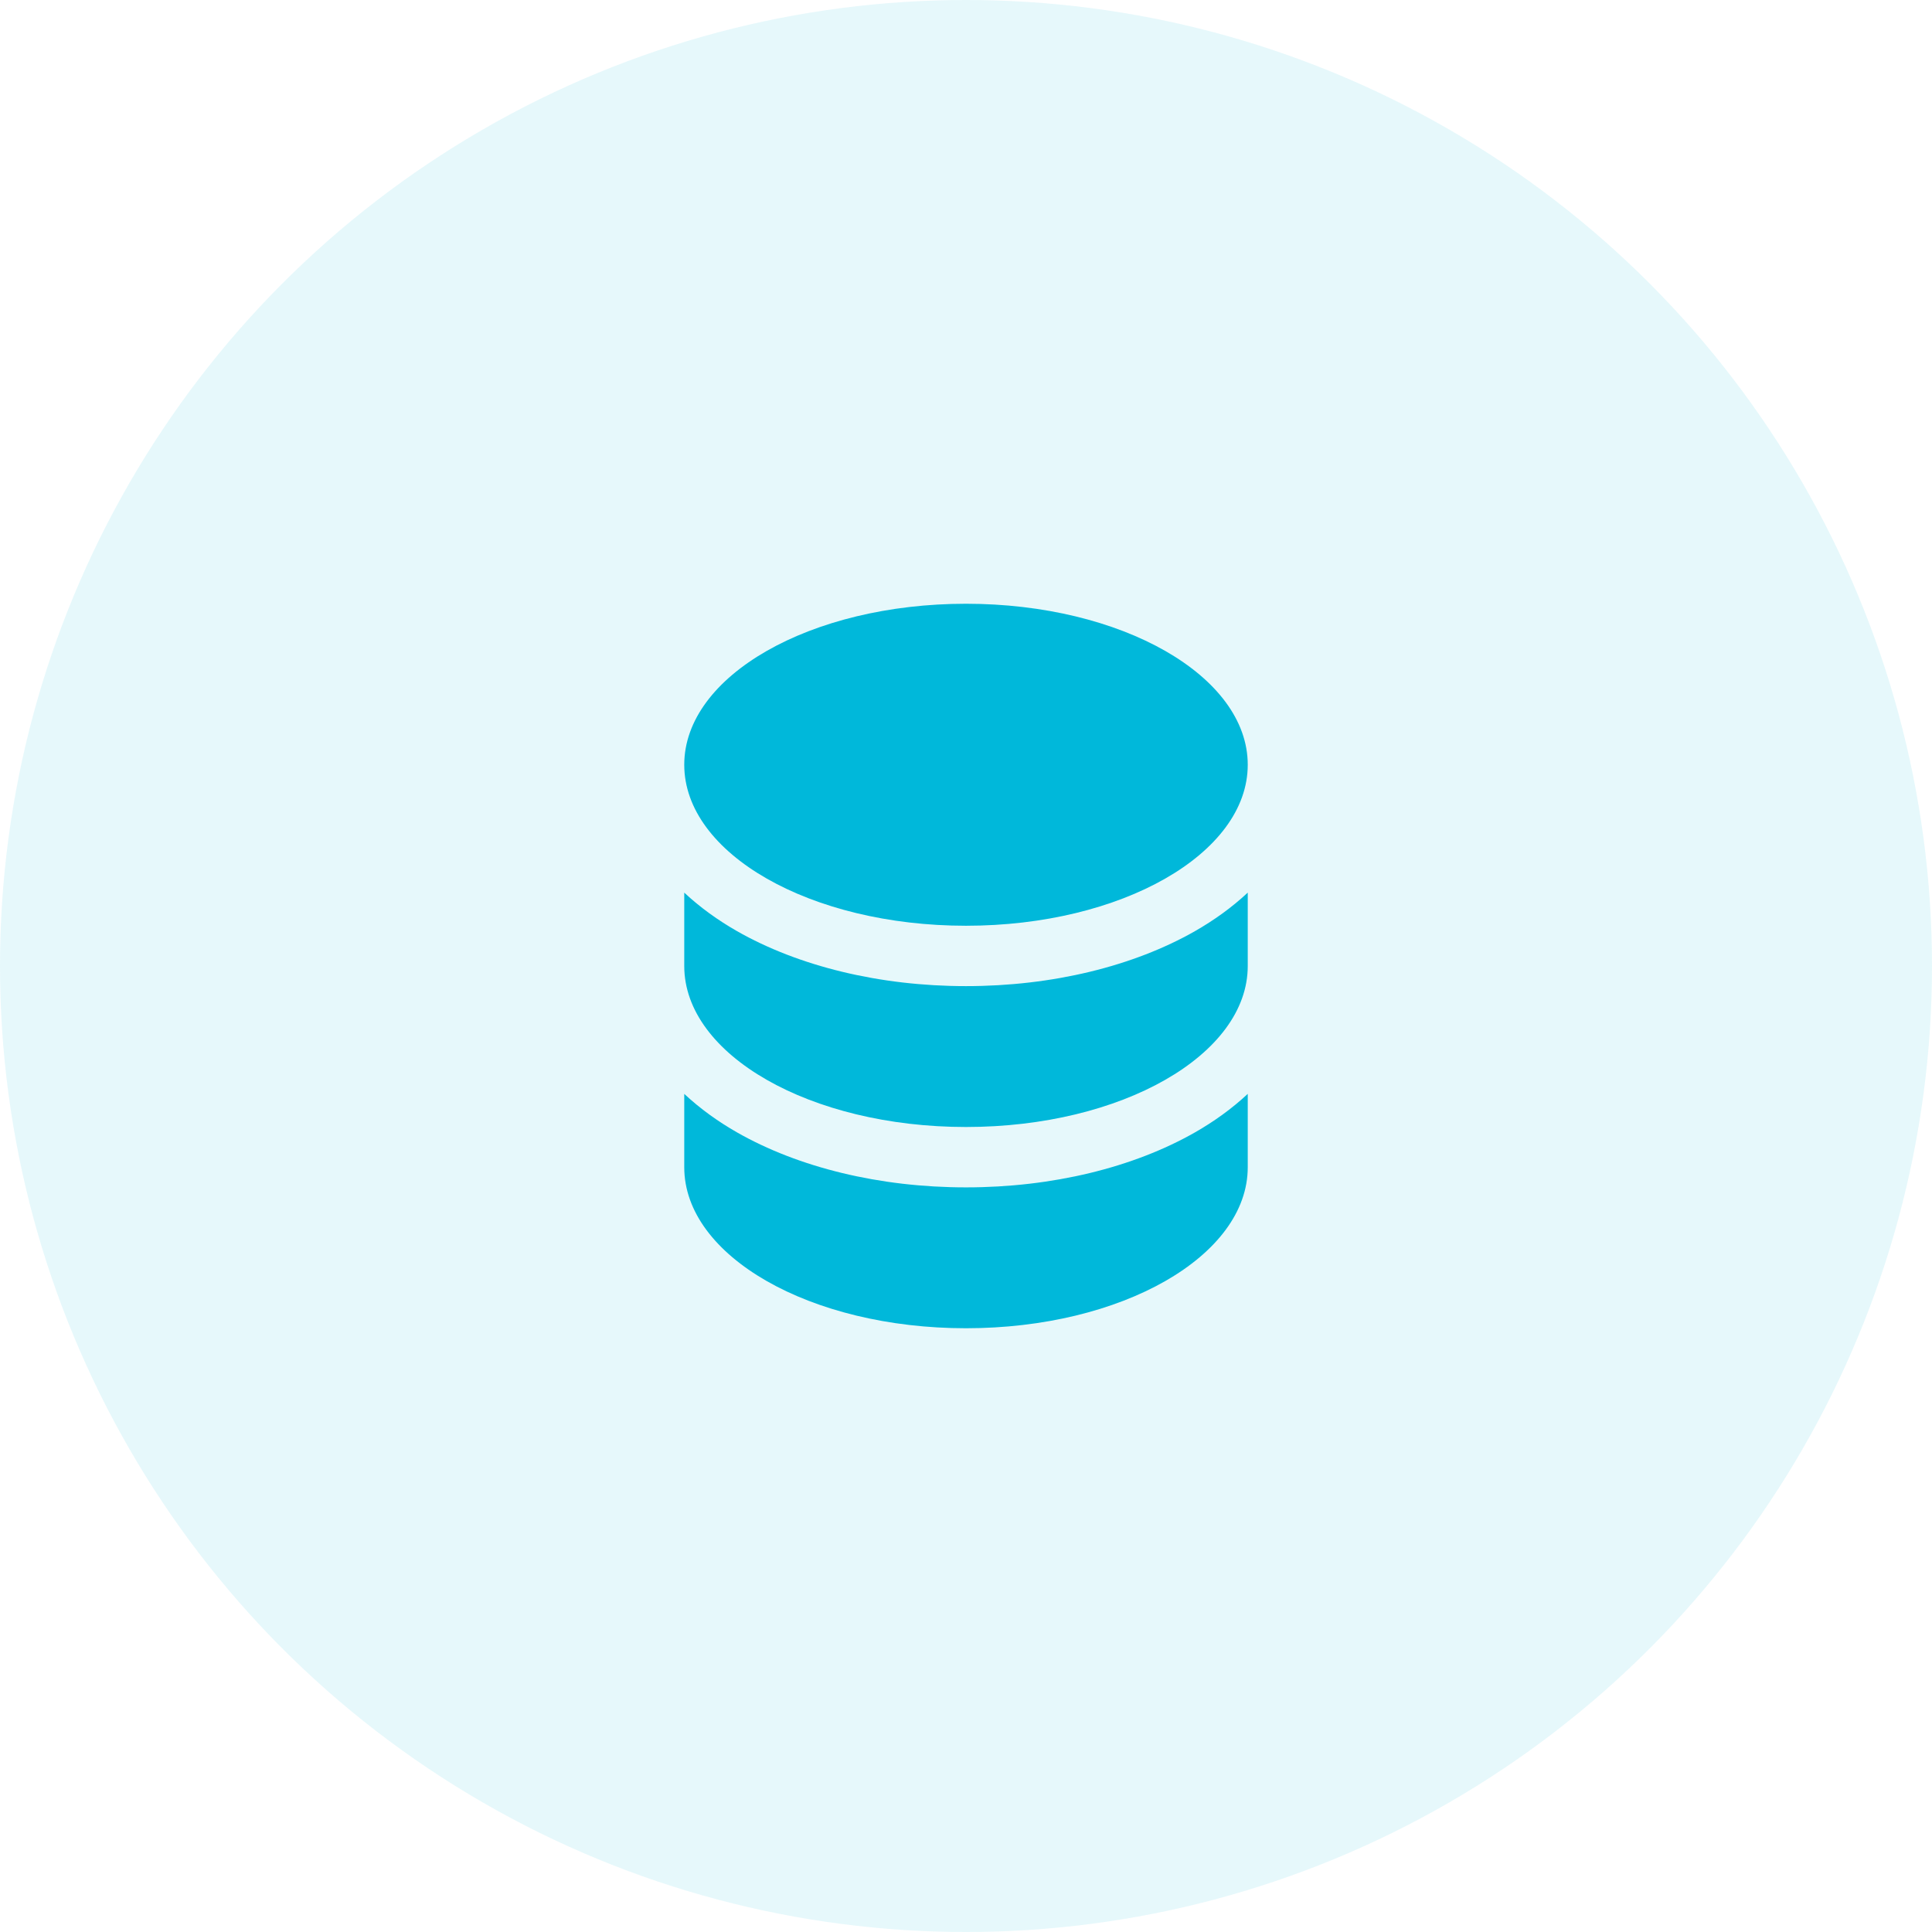 <svg width="48" height="48" viewBox="0 0 48 48" fill="none" xmlns="http://www.w3.org/2000/svg">
<circle opacity="0.1" cx="24" cy="24" r="24" fill="#00B8DA"/>
<path d="M31 29C31 31.209 27.866 33 24 33C20.134 33 17 31.209 17 29V27.177C17.396 27.547 17.842 27.866 18.306 28.131C19.838 29.006 21.854 29.5 24 29.5C26.146 29.5 28.162 29.006 29.694 28.131C30.158 27.866 30.604 27.547 31 27.177V29ZM31 24C31 26.209 27.866 28 24 28C20.134 28 17 26.209 17 24V22.177C17.396 22.547 17.842 22.866 18.306 23.131C19.838 24.006 21.854 24.5 24 24.5C26.146 24.5 28.162 24.006 29.694 23.131C30.158 22.866 30.604 22.547 31 22.177V24ZM24 15C27.866 15 31 16.791 31 19C31 21.209 27.866 23 24 23C20.134 23 17 21.209 17 19C17 16.791 20.134 15 24 15Z" fill="#00B8DA"/>
</svg>
